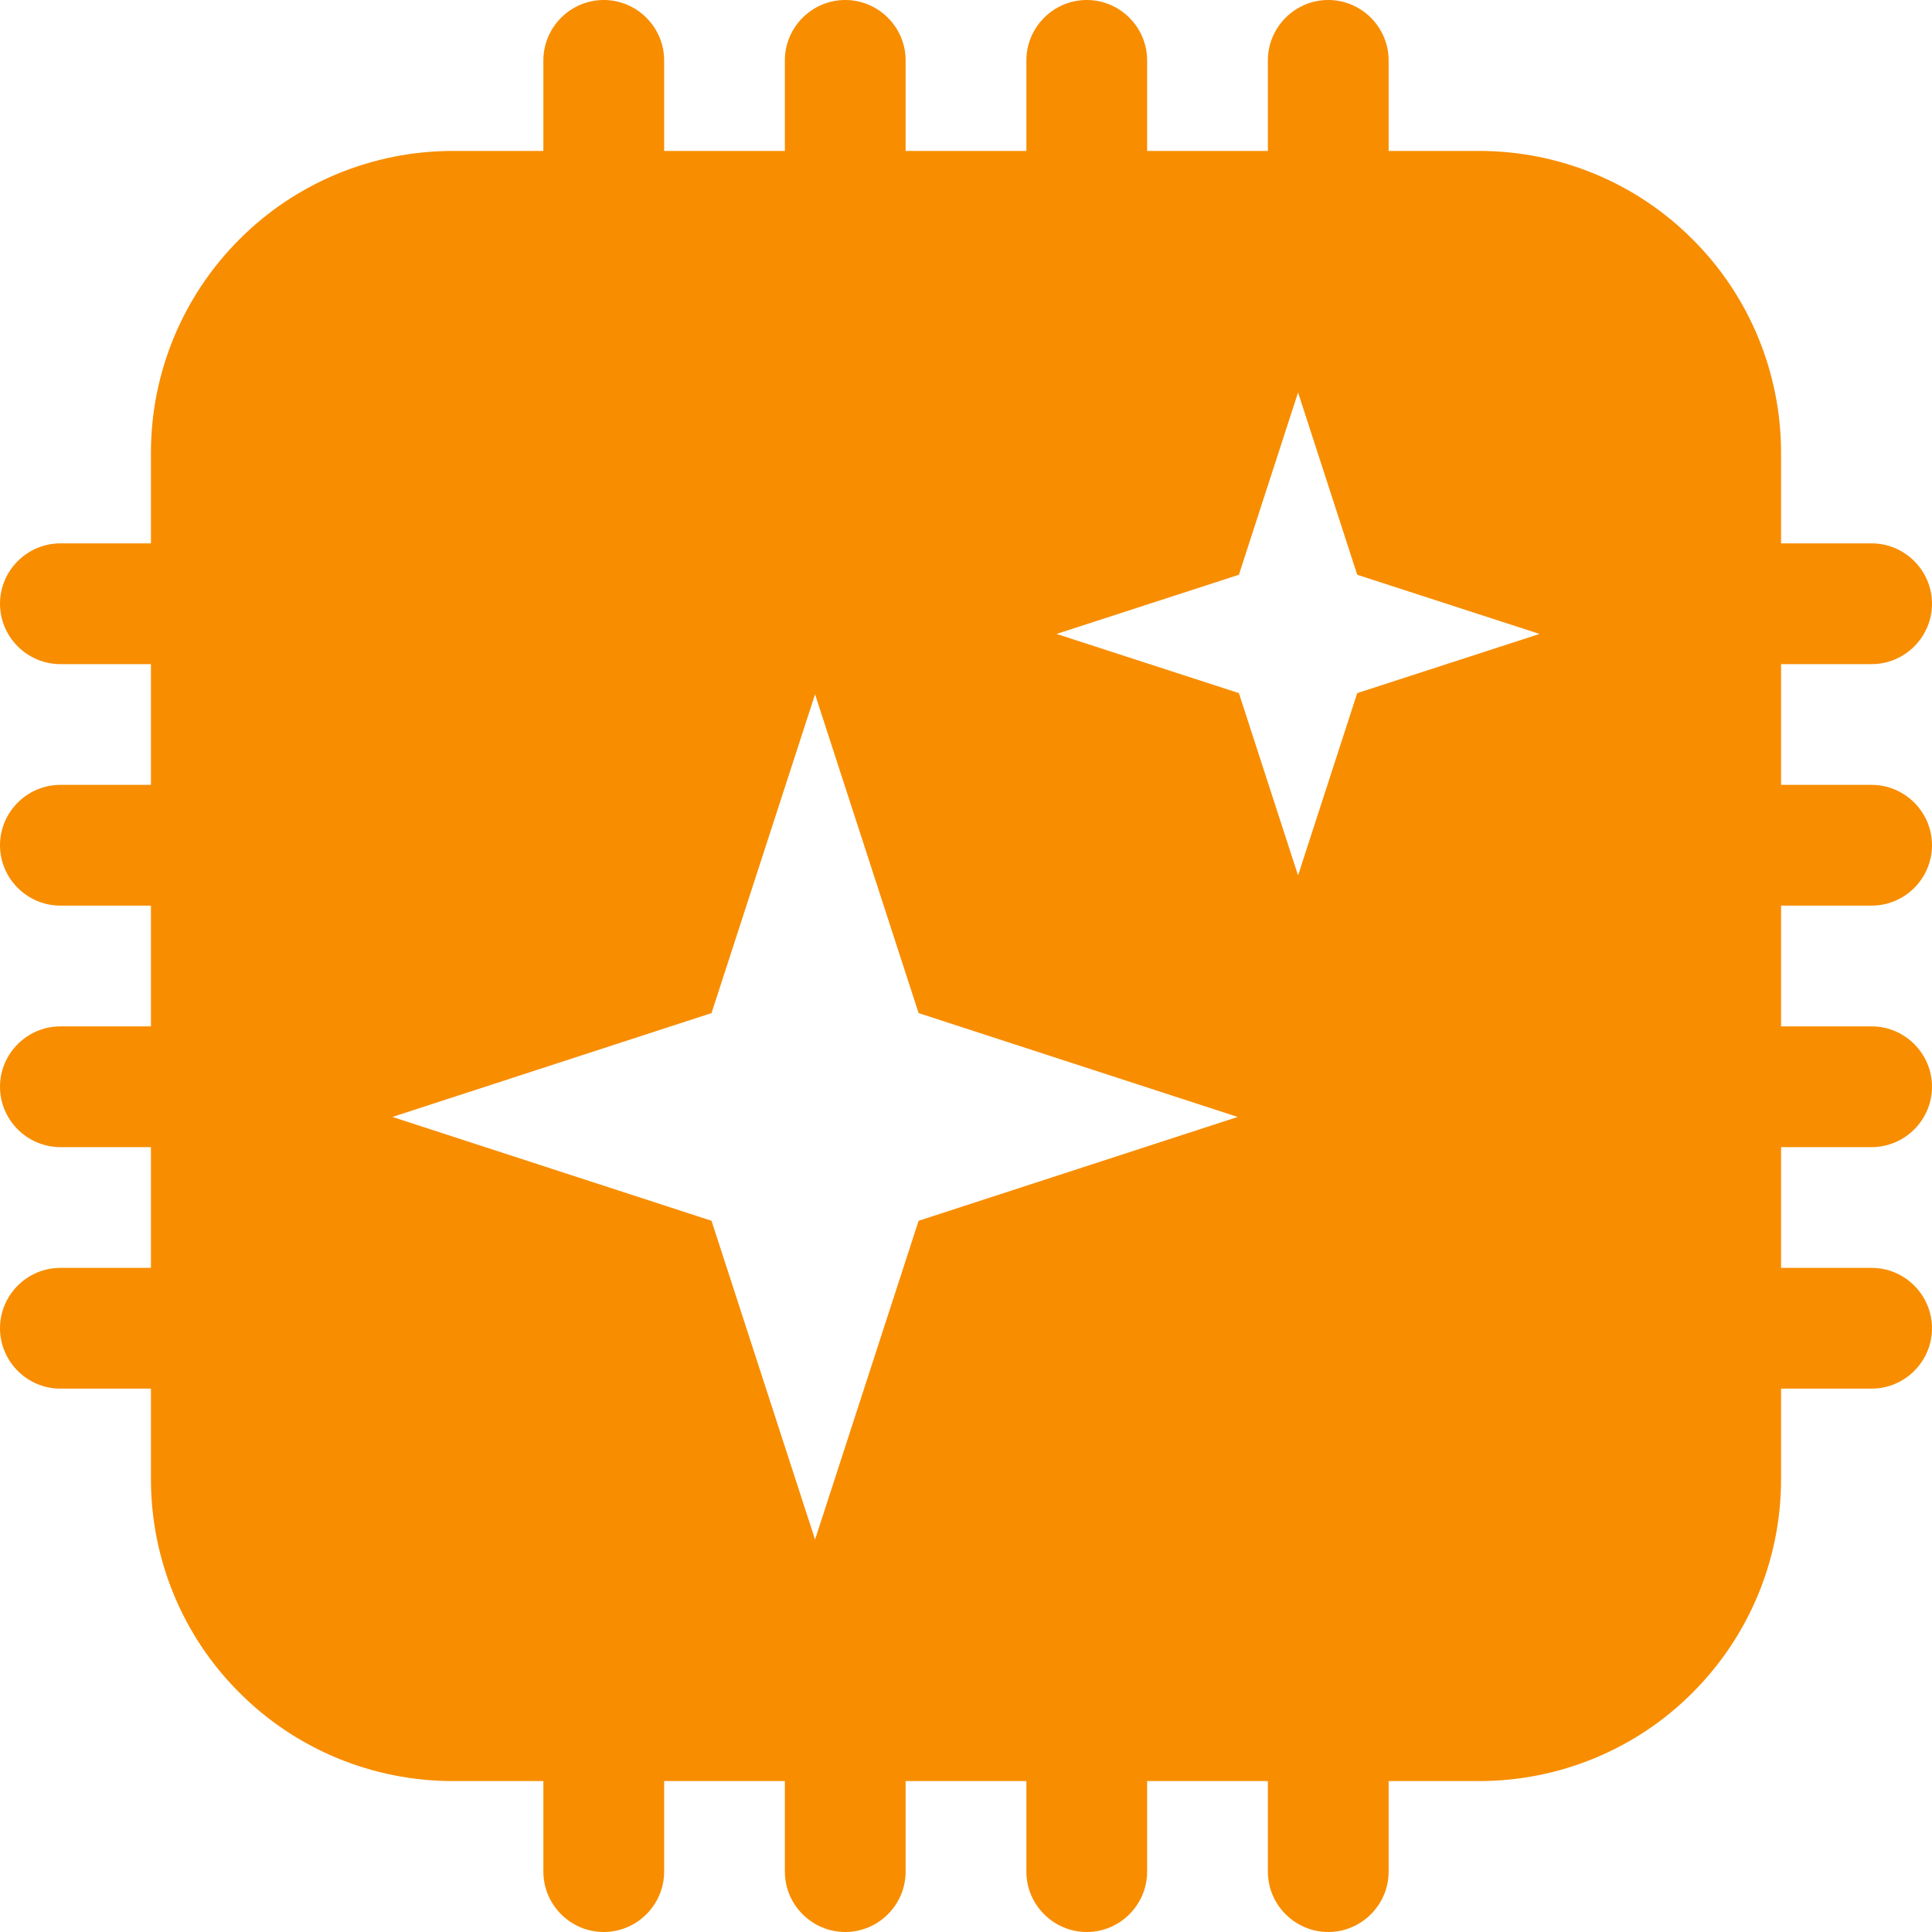 <?xml version="1.0" encoding="UTF-8"?>
<svg id="Camada_2" data-name="Camada 2" xmlns="http://www.w3.org/2000/svg" viewBox="0 0 64 64">
  <defs>
    <style>
      .cls-1 {
        fill: #f88d00;
        fill-rule: evenodd;
      }
    </style>
  </defs>
  <g id="_2024" data-name="2024">
    <path class="cls-1" d="M42,5h-4v-3c0-1.1-.9-2-2-2s-2,.9-2,2v3h-4v-3c0-1.1-.9-2-2-2s-2,.9-2,2v3h-4v-3c0-1.1-.9-2-2-2s-2,.9-2,2v3h-3c-2.65,0-5.2,1.05-7.07,2.93-1.88,1.88-2.93,4.42-2.93,7.07v3h-3c-1.1,0-2,.9-2,2s.9,2,2,2h3v4h-3c-1.1,0-2,.9-2,2s.9,2,2,2h3v4h-3c-1.1,0-2,.9-2,2s.9,2,2,2h3v4h-3c-1.1,0-2,.9-2,2s.9,2,2,2h3v3c0,2.65,1.05,5.2,2.93,7.07,1.87,1.88,4.42,2.93,7.07,2.93h3v3c0,1.1.9,2,2,2s2-.9,2-2v-3h4v3c0,1.1.9,2,2,2s2-.9,2-2v-3h4v3c0,1.1.9,2,2,2s2-.9,2-2v-3h4v3c0,1.1.9,2,2,2s2-.9,2-2v-3h3c2.65,0,5.2-1.05,7.07-2.93,1.88-1.88,2.93-4.42,2.93-7.07v-3h3c1.1,0,2-.9,2-2s-.9-2-2-2h-3v-4h3c1.1,0,2-.9,2-2s-.9-2-2-2h-3v-4h3c1.1,0,2-.9,2-2s-.9-2-2-2h-3v-4h3c1.1,0,2-.9,2-2s-.9-2-2-2h-3v-3c0-2.65-1.05-5.2-2.93-7.07-1.87-1.88-4.42-2.93-7.07-2.93h-3v-3c0-1.1-.9-2-2-2s-2,.9-2,2v3ZM27,23l3.43,10.56,10.57,3.44-10.57,3.44-3.43,10.56-3.43-10.56-10.57-3.44,10.57-3.44,3.43-10.56ZM43,13l1.96,6.04,6.04,1.96-6.04,1.96-1.96,6.04-1.96-6.04-6.04-1.96,6.04-1.96,1.96-6.04Z"/>
  </g>
</svg>